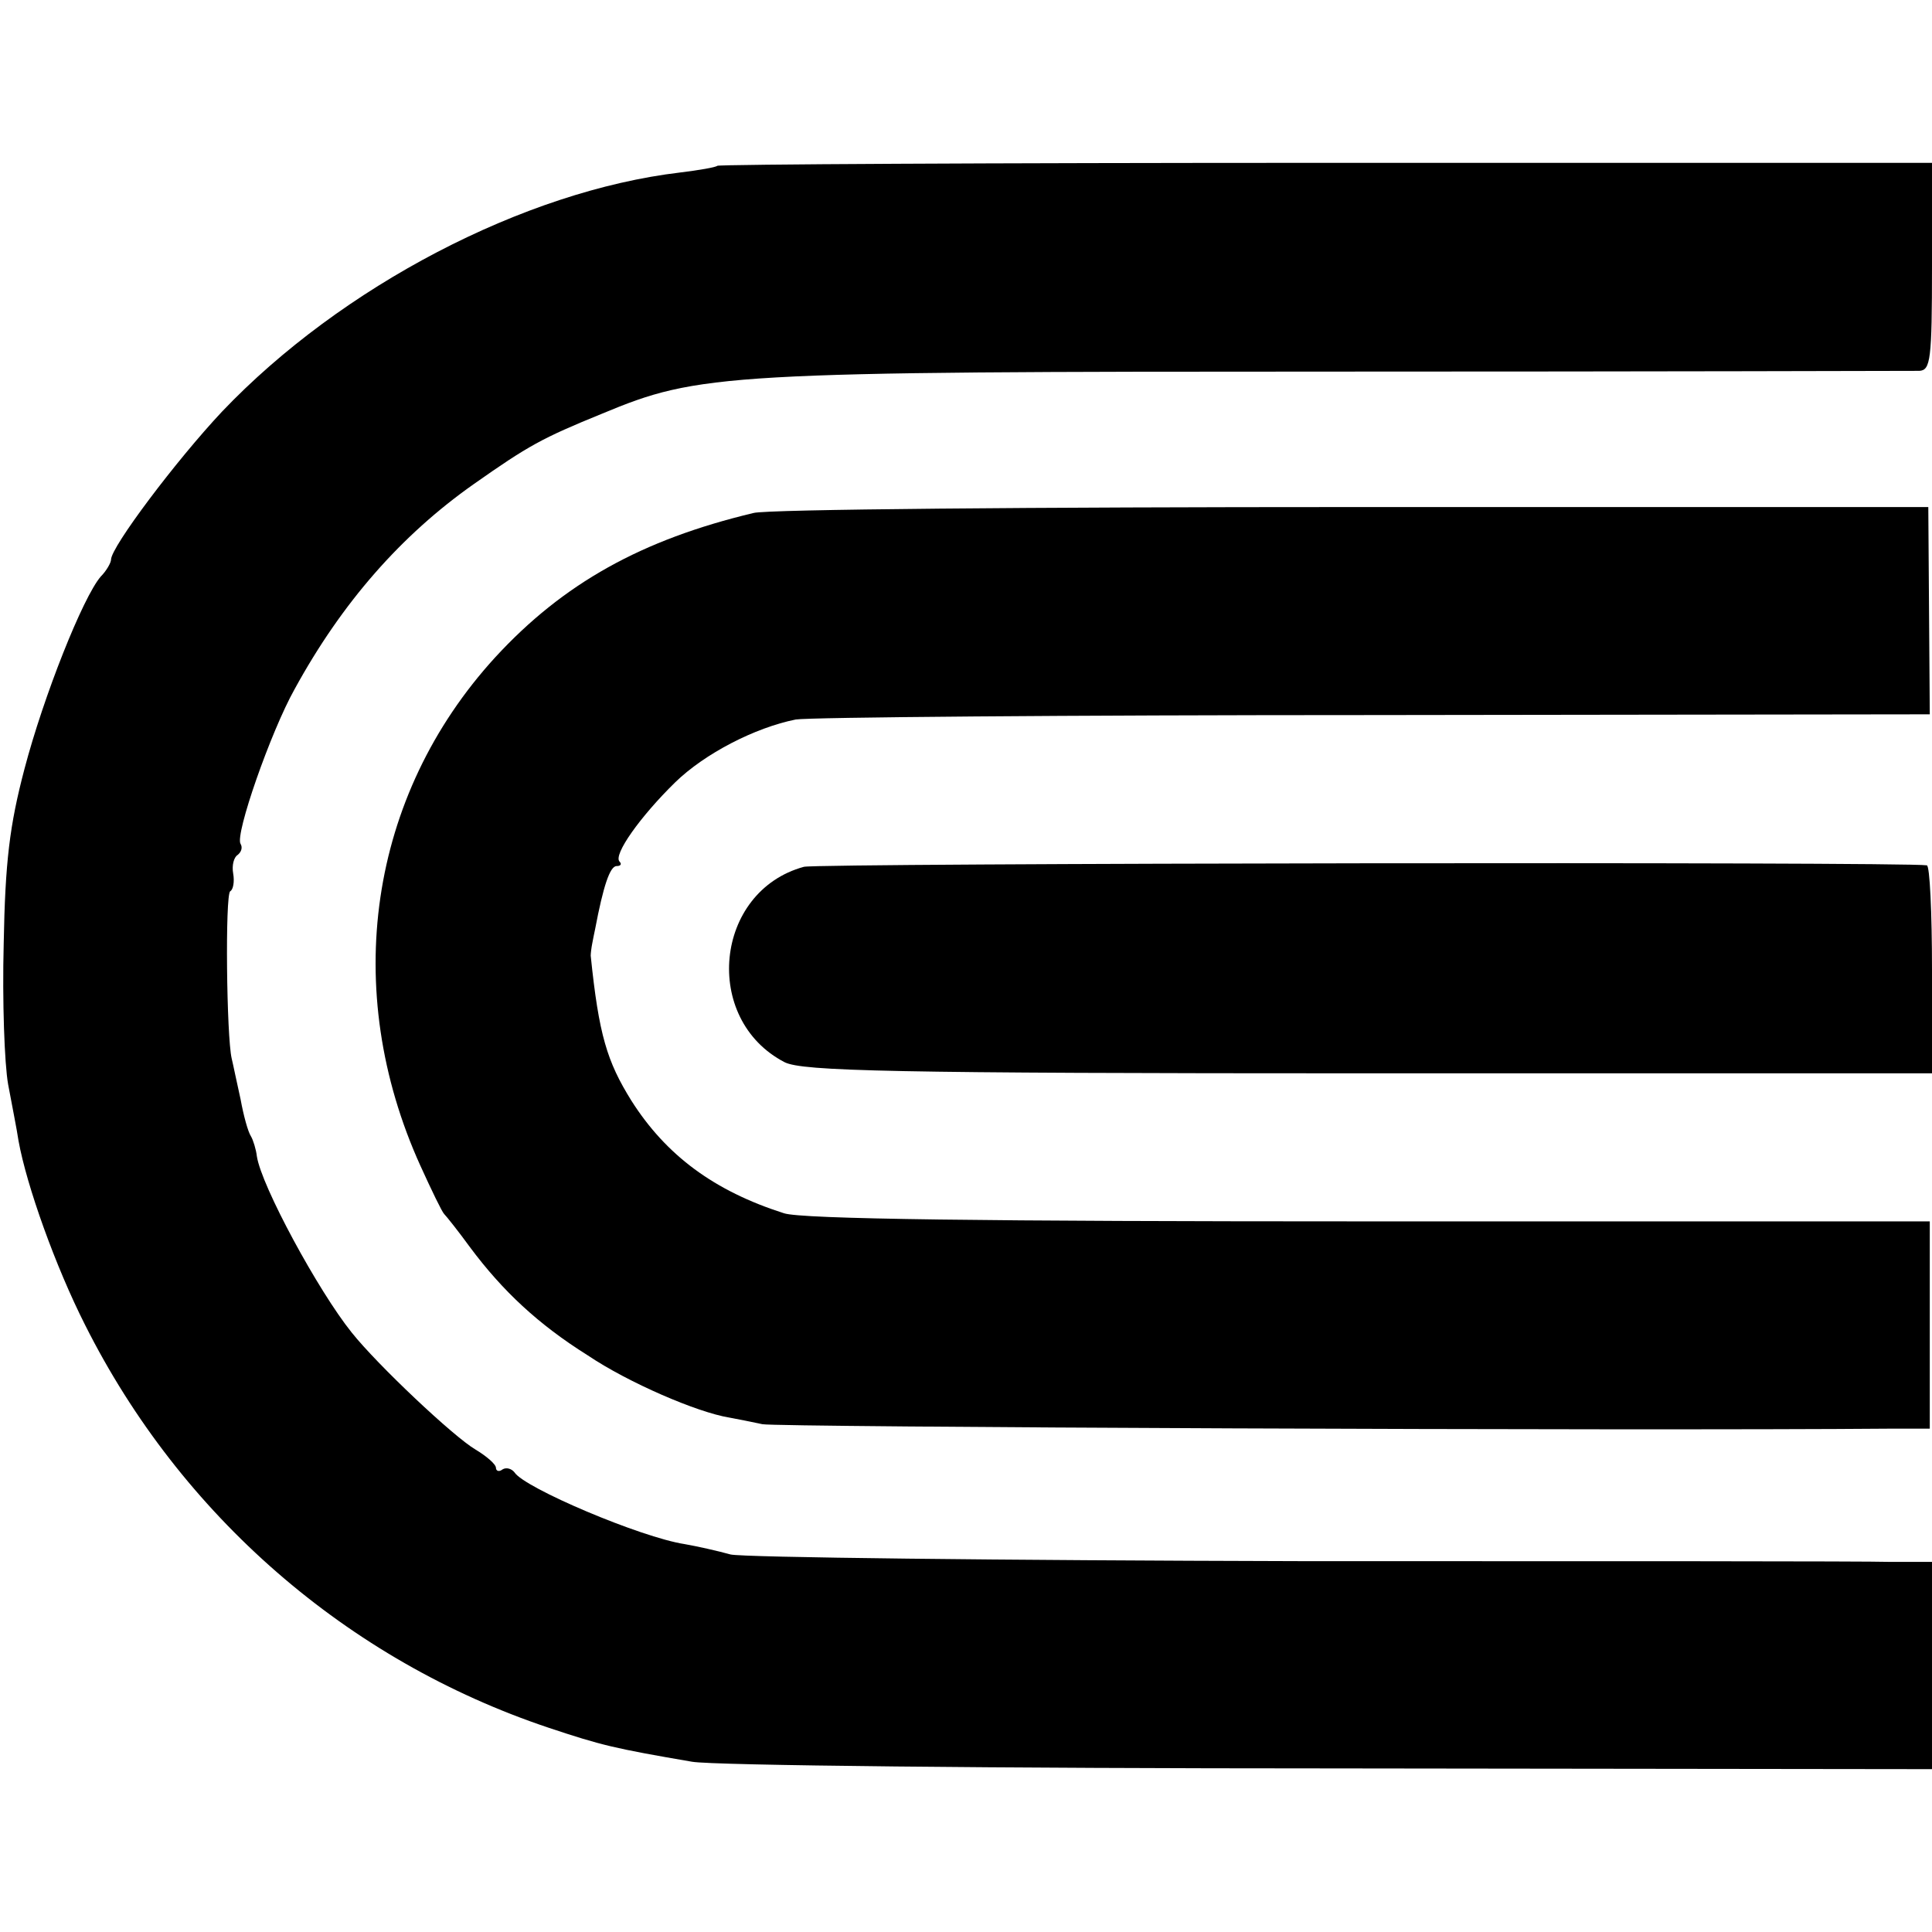 <?xml version="1.0" standalone="no"?>
<!DOCTYPE svg PUBLIC "-//W3C//DTD SVG 20010904//EN"
 "http://www.w3.org/TR/2001/REC-SVG-20010904/DTD/svg10.dtd">
<svg version="1.0" xmlns="http://www.w3.org/2000/svg"
 width="261pt" height="261pt" viewBox="0 0 261 261"
 preserveAspectRatio="xMidYMid meet">
<g transform="translate(0,261) scale(0.1,-0.1)"
fill="#000000" stroke="none">
<path d="M969 2386 c-2 -2 -25 -6 -50 -9 -211 -25 -458 -154 -619 -323 -62
-66 -150 -183 -150 -200 0 -4 -6 -15 -14 -23 -24 -28 -77 -161 -103 -260 -20
-76 -26 -125 -28 -236 -2 -77 1 -162 6 -190 5 -27 12 -62 14 -76 11 -61 50
-170 90 -249 129 -257 354 -453 626 -544 72 -24 89 -28 194 -46 28 -5 416 -9
863 -9 l812 -1 0 140 0 140 -57 0 c-32 1 -390 1 -796 1 -406 1 -753 5 -770 9
-18 5 -45 11 -62 14 -59 9 -217 76 -230 97 -4 5 -11 7 -16 4 -5 -4 -9 -2 -9 2
0 5 -13 16 -28 25 -29 17 -132 114 -167 158 -45 56 -122 198 -128 238 -1 9 -5
22 -8 27 -4 6 -10 28 -14 50 -5 22 -10 47 -12 55 -7 30 -9 221 -2 226 4 2 6
13 4 24 -2 11 1 22 6 25 5 4 7 10 4 15 -8 12 41 152 73 209 64 117 144 208
242 277 74 52 92 62 173 95 132 55 164 57 997 57 421 0 773 1 783 1 15 1 17
15 17 141 l0 140 -819 0 c-450 0 -820 -2 -822 -4z"/>
<path d="M1018 1917 c-151 -36 -257 -95 -349 -195 -171 -187 -209 -449 -101
-687 15 -33 29 -62 32 -65 3 -3 19 -23 35 -45 44 -59 92 -104 159 -146 55 -37
148 -77 191 -84 11 -2 31 -6 45 -9 19 -4 1165 -9 1526 -6 l51 0 0 140 0 140
-757 0 c-517 0 -768 3 -791 11 -94 30 -159 78 -206 152 -33 53 -44 89 -55 196
0 3 1 11 2 16 1 6 3 15 4 20 11 58 20 85 29 85 6 0 7 3 4 6 -9 9 28 61 75 107
40 39 108 74 163 85 17 3 368 6 781 6 l751 1 -1 140 -1 140 -777 0 c-428 0
-792 -3 -810 -8z"/>
<path d="M1086 1439 c-121 -33 -138 -206 -26 -264 24 -12 142 -15 789 -15
l761 0 0 140 c0 77 -3 141 -7 141 -31 5 -1498 3 -1517 -2z"/>
</g>
</svg>
